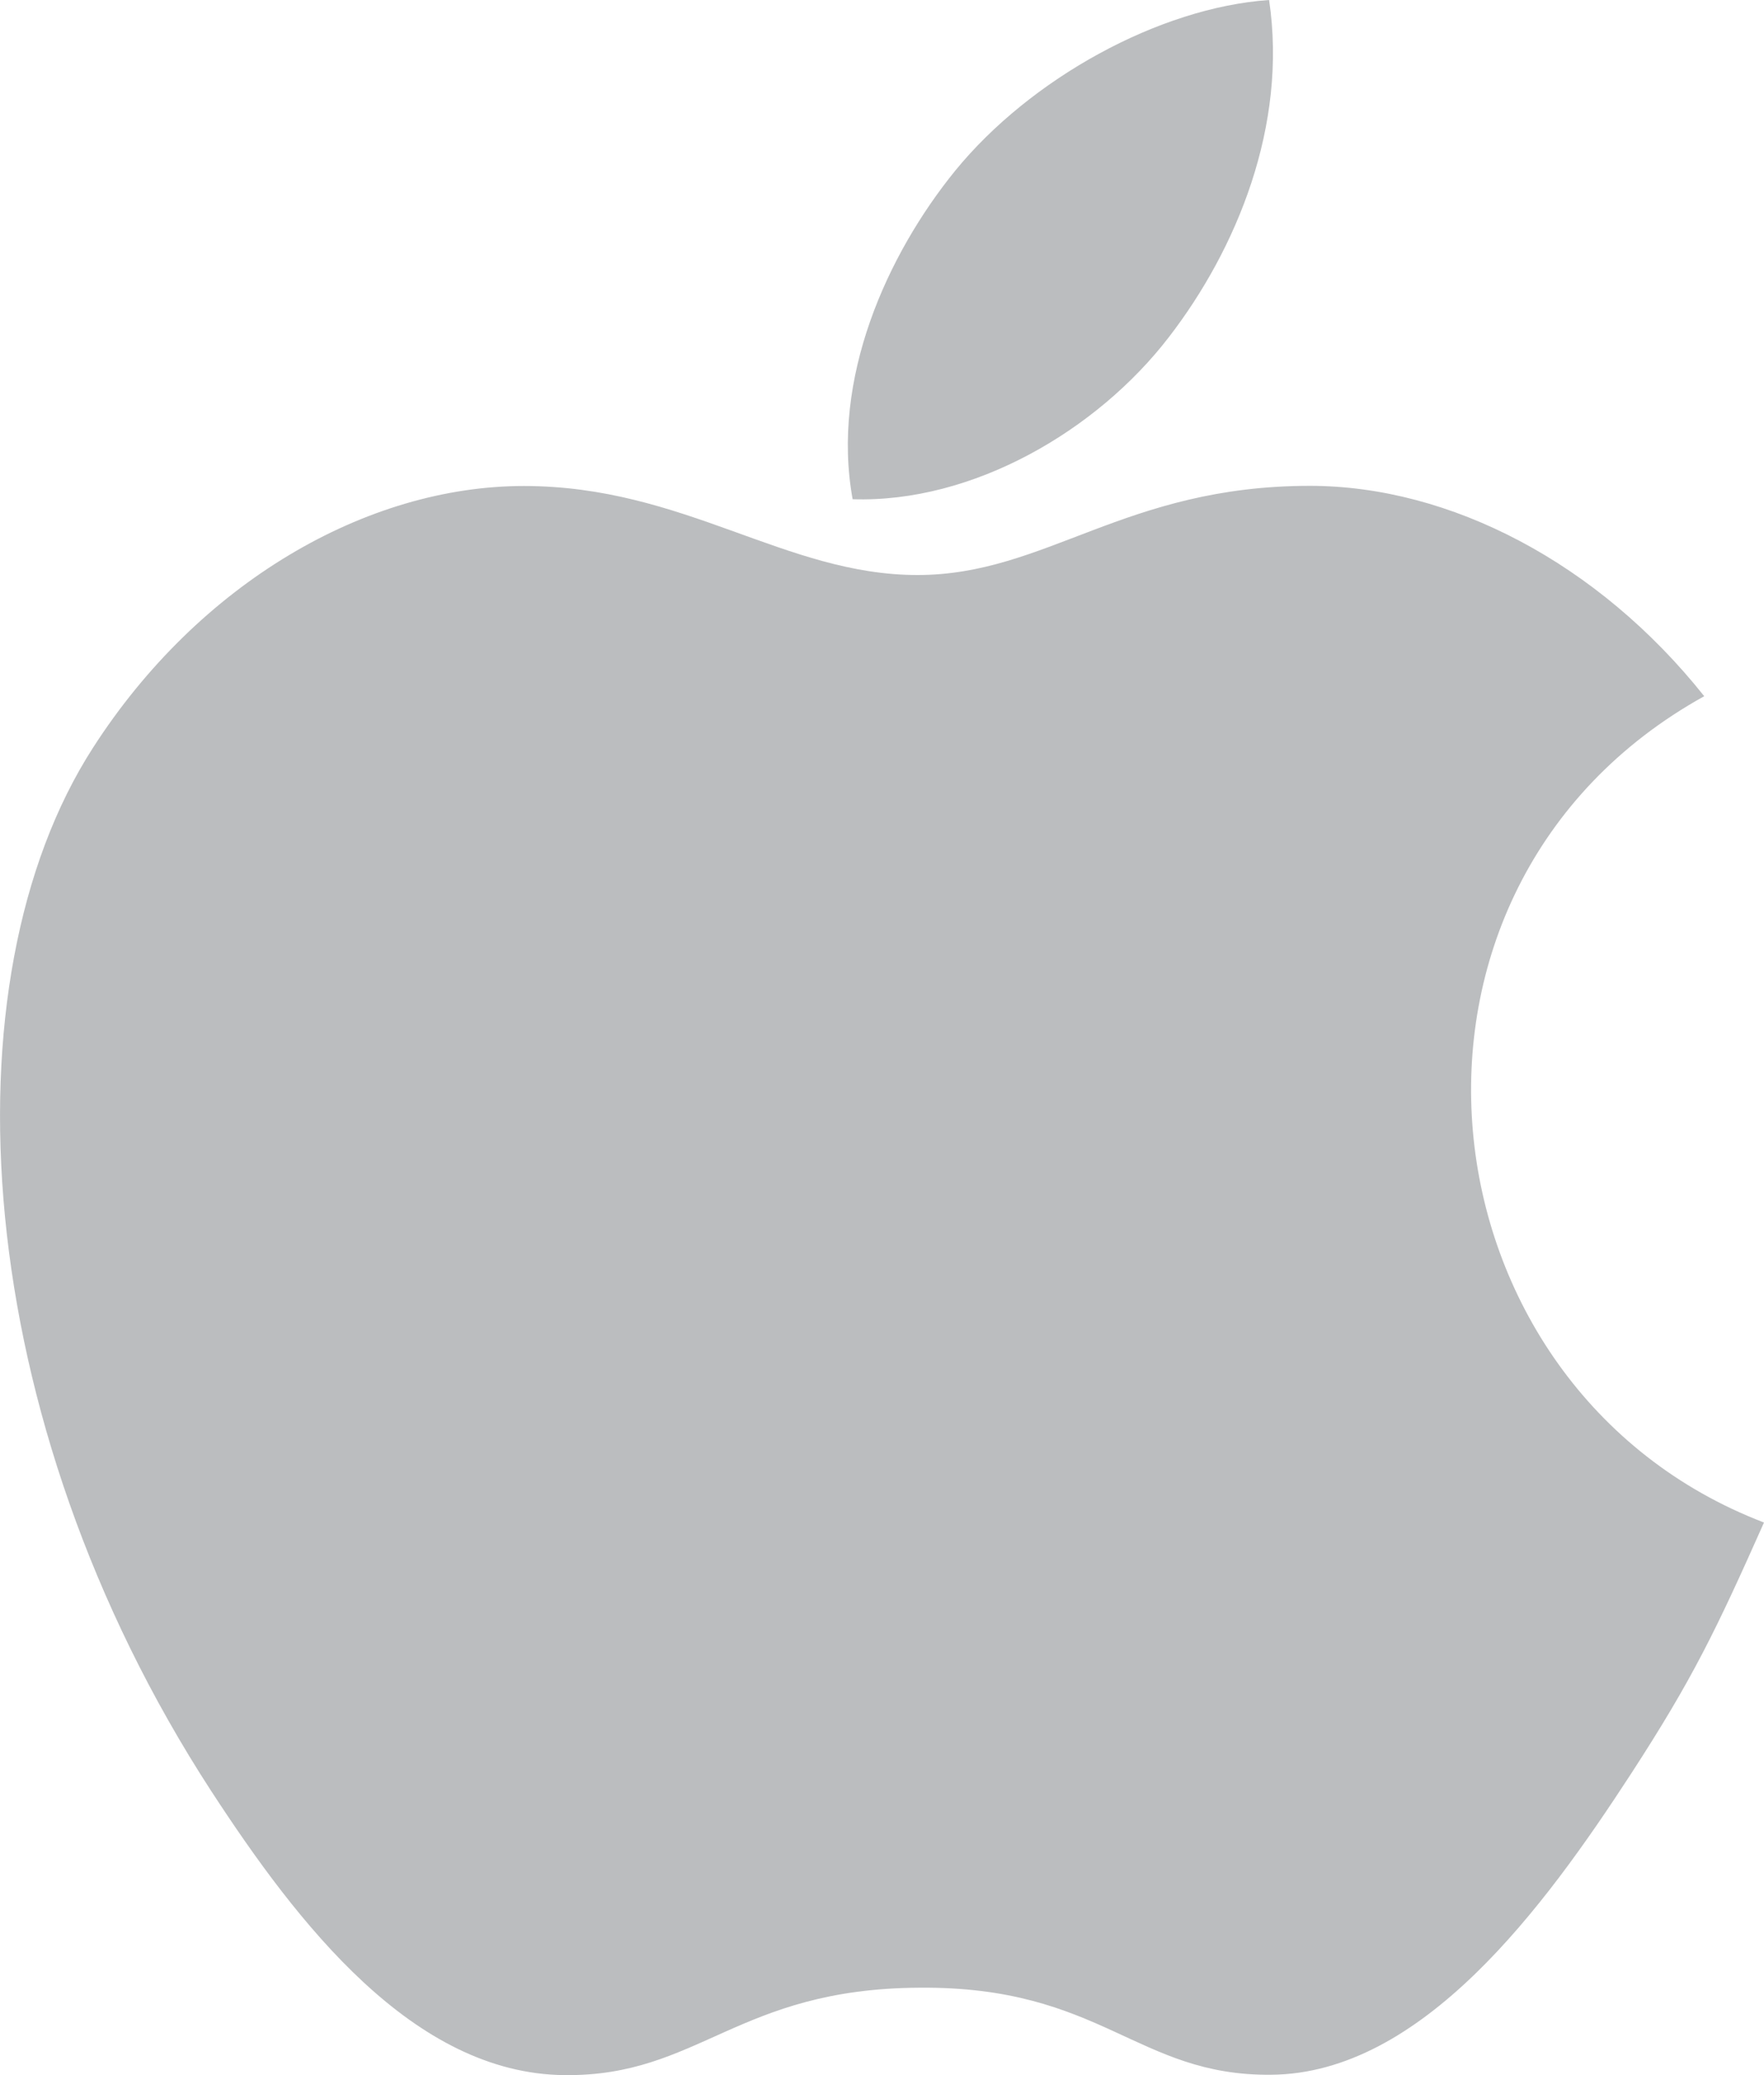 <svg width="34" height="40" viewBox="0 0 34 40" fill="none" xmlns="http://www.w3.org/2000/svg">
<path d="M34 29.348C33.073 31.43 32.626 32.361 31.433 34.198C29.763 36.766 27.408 39.972 24.498 39.993C21.907 40.017 21.239 38.284 17.721 38.315C14.206 38.332 13.474 40.027 10.88 40C7.967 39.972 5.739 37.085 4.069 34.521C-0.601 27.33 -1.095 18.899 1.791 14.416C3.834 11.236 7.063 9.368 10.097 9.368C13.188 9.368 15.13 11.084 17.684 11.084C20.164 11.084 21.672 9.365 25.247 9.365C27.949 9.365 30.805 10.852 32.848 13.42C26.168 17.123 27.253 26.766 34 29.348ZM22.532 6.495C23.833 4.806 24.821 2.425 24.461 0C22.341 0.146 19.861 1.515 18.413 3.288C17.099 4.905 16.011 7.303 16.434 9.623C18.749 9.698 21.145 8.302 22.532 6.495Z" fill="#BBBDBF"/>
</svg>
